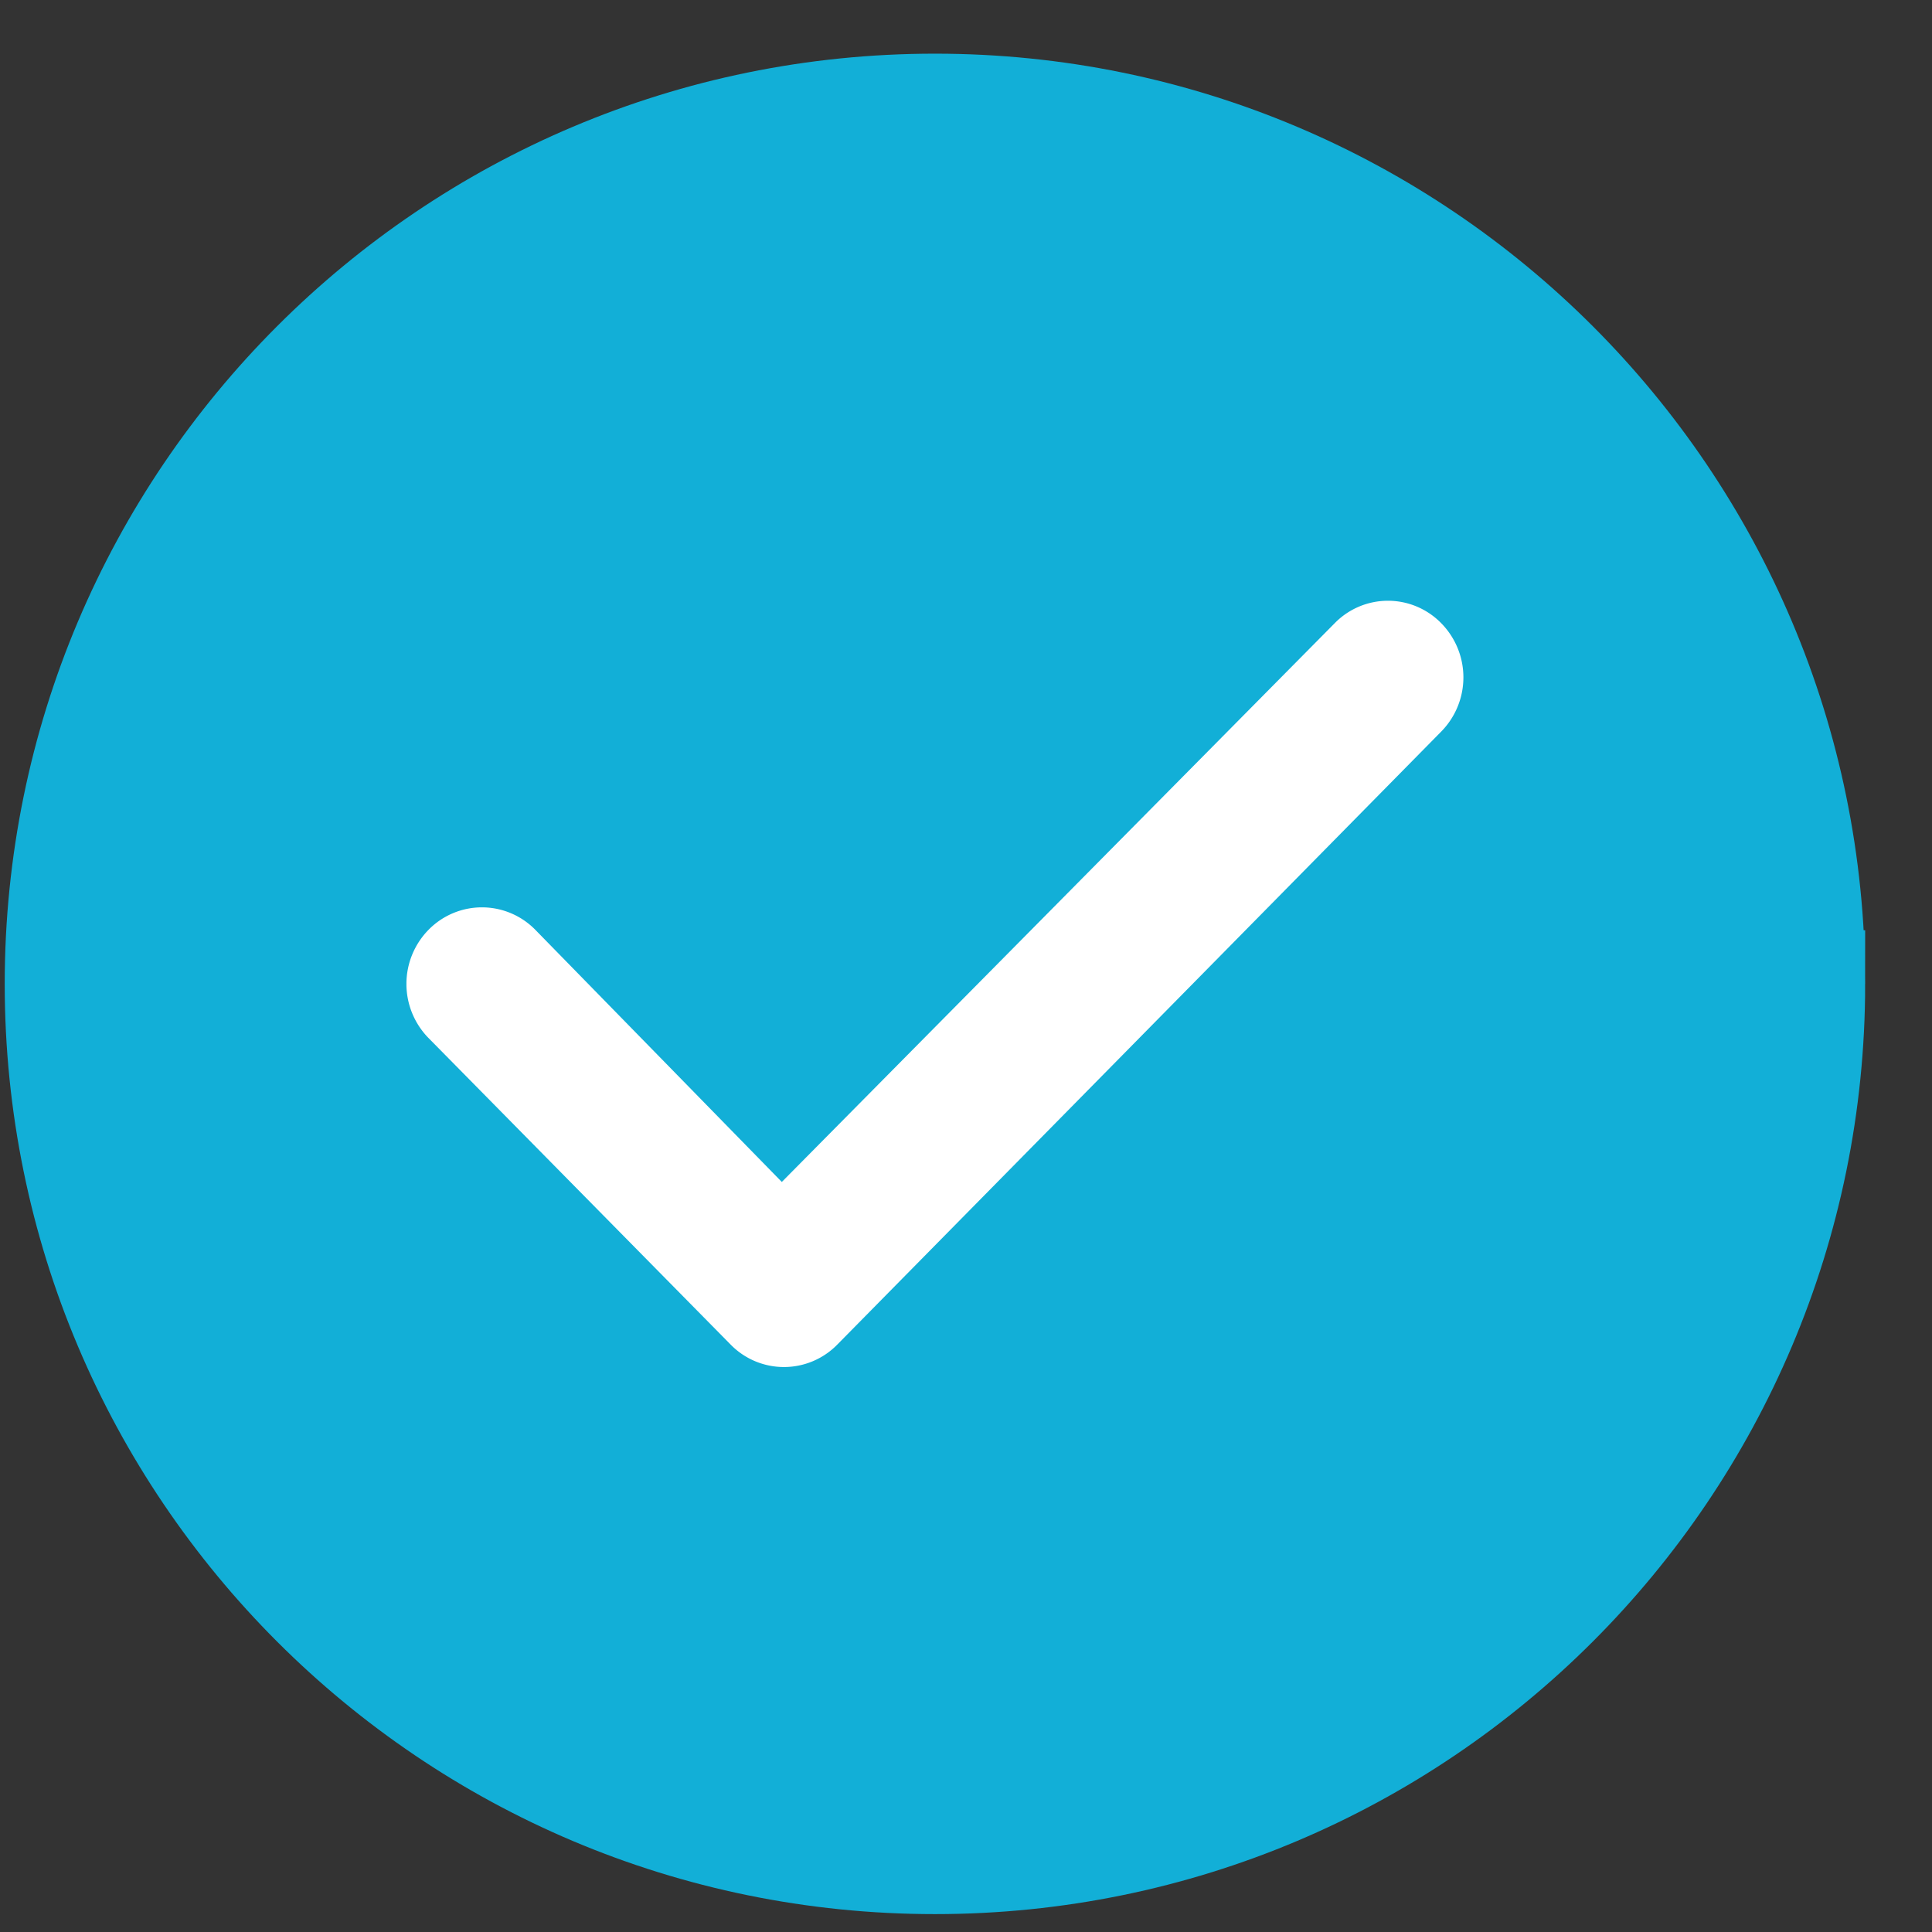 <svg width="27" height="27" fill="none" xmlns="http://www.w3.org/2000/svg"><rect width="100%" height="100%" fill="#333333" stroke="none"/><path d="M25.316 13.75c0 6.766-5.484 12.25-12.25 12.25C6.301 26 .816 20.517.816 13.75c0-6.765 5.485-12.25 12.25-12.25 6.766 0 12.25 5.485 12.25 12.25Z" fill="#12AFD7" stroke="#12AFD7" stroke-width="1.5"/><g clip-path="url(#a)"><path d="M20.142 8.71a1.08 1.08 0 0 1 0 1.513l-8.441 8.568a1.042 1.042 0 0 1-1.49 0l-4.222-4.284a1.08 1.08 0 0 1 0-1.513 1.044 1.044 0 0 1 1.492 0l3.445 3.524 7.726-7.808a1.04 1.04 0 0 1 1.49 0Z" fill="#fff"/></g><defs><clipPath id="a"><path fill="#fff" transform="translate(5.68 5.182)" d="M0 0h14.773v17.136H0z"/></clipPath></defs></svg>